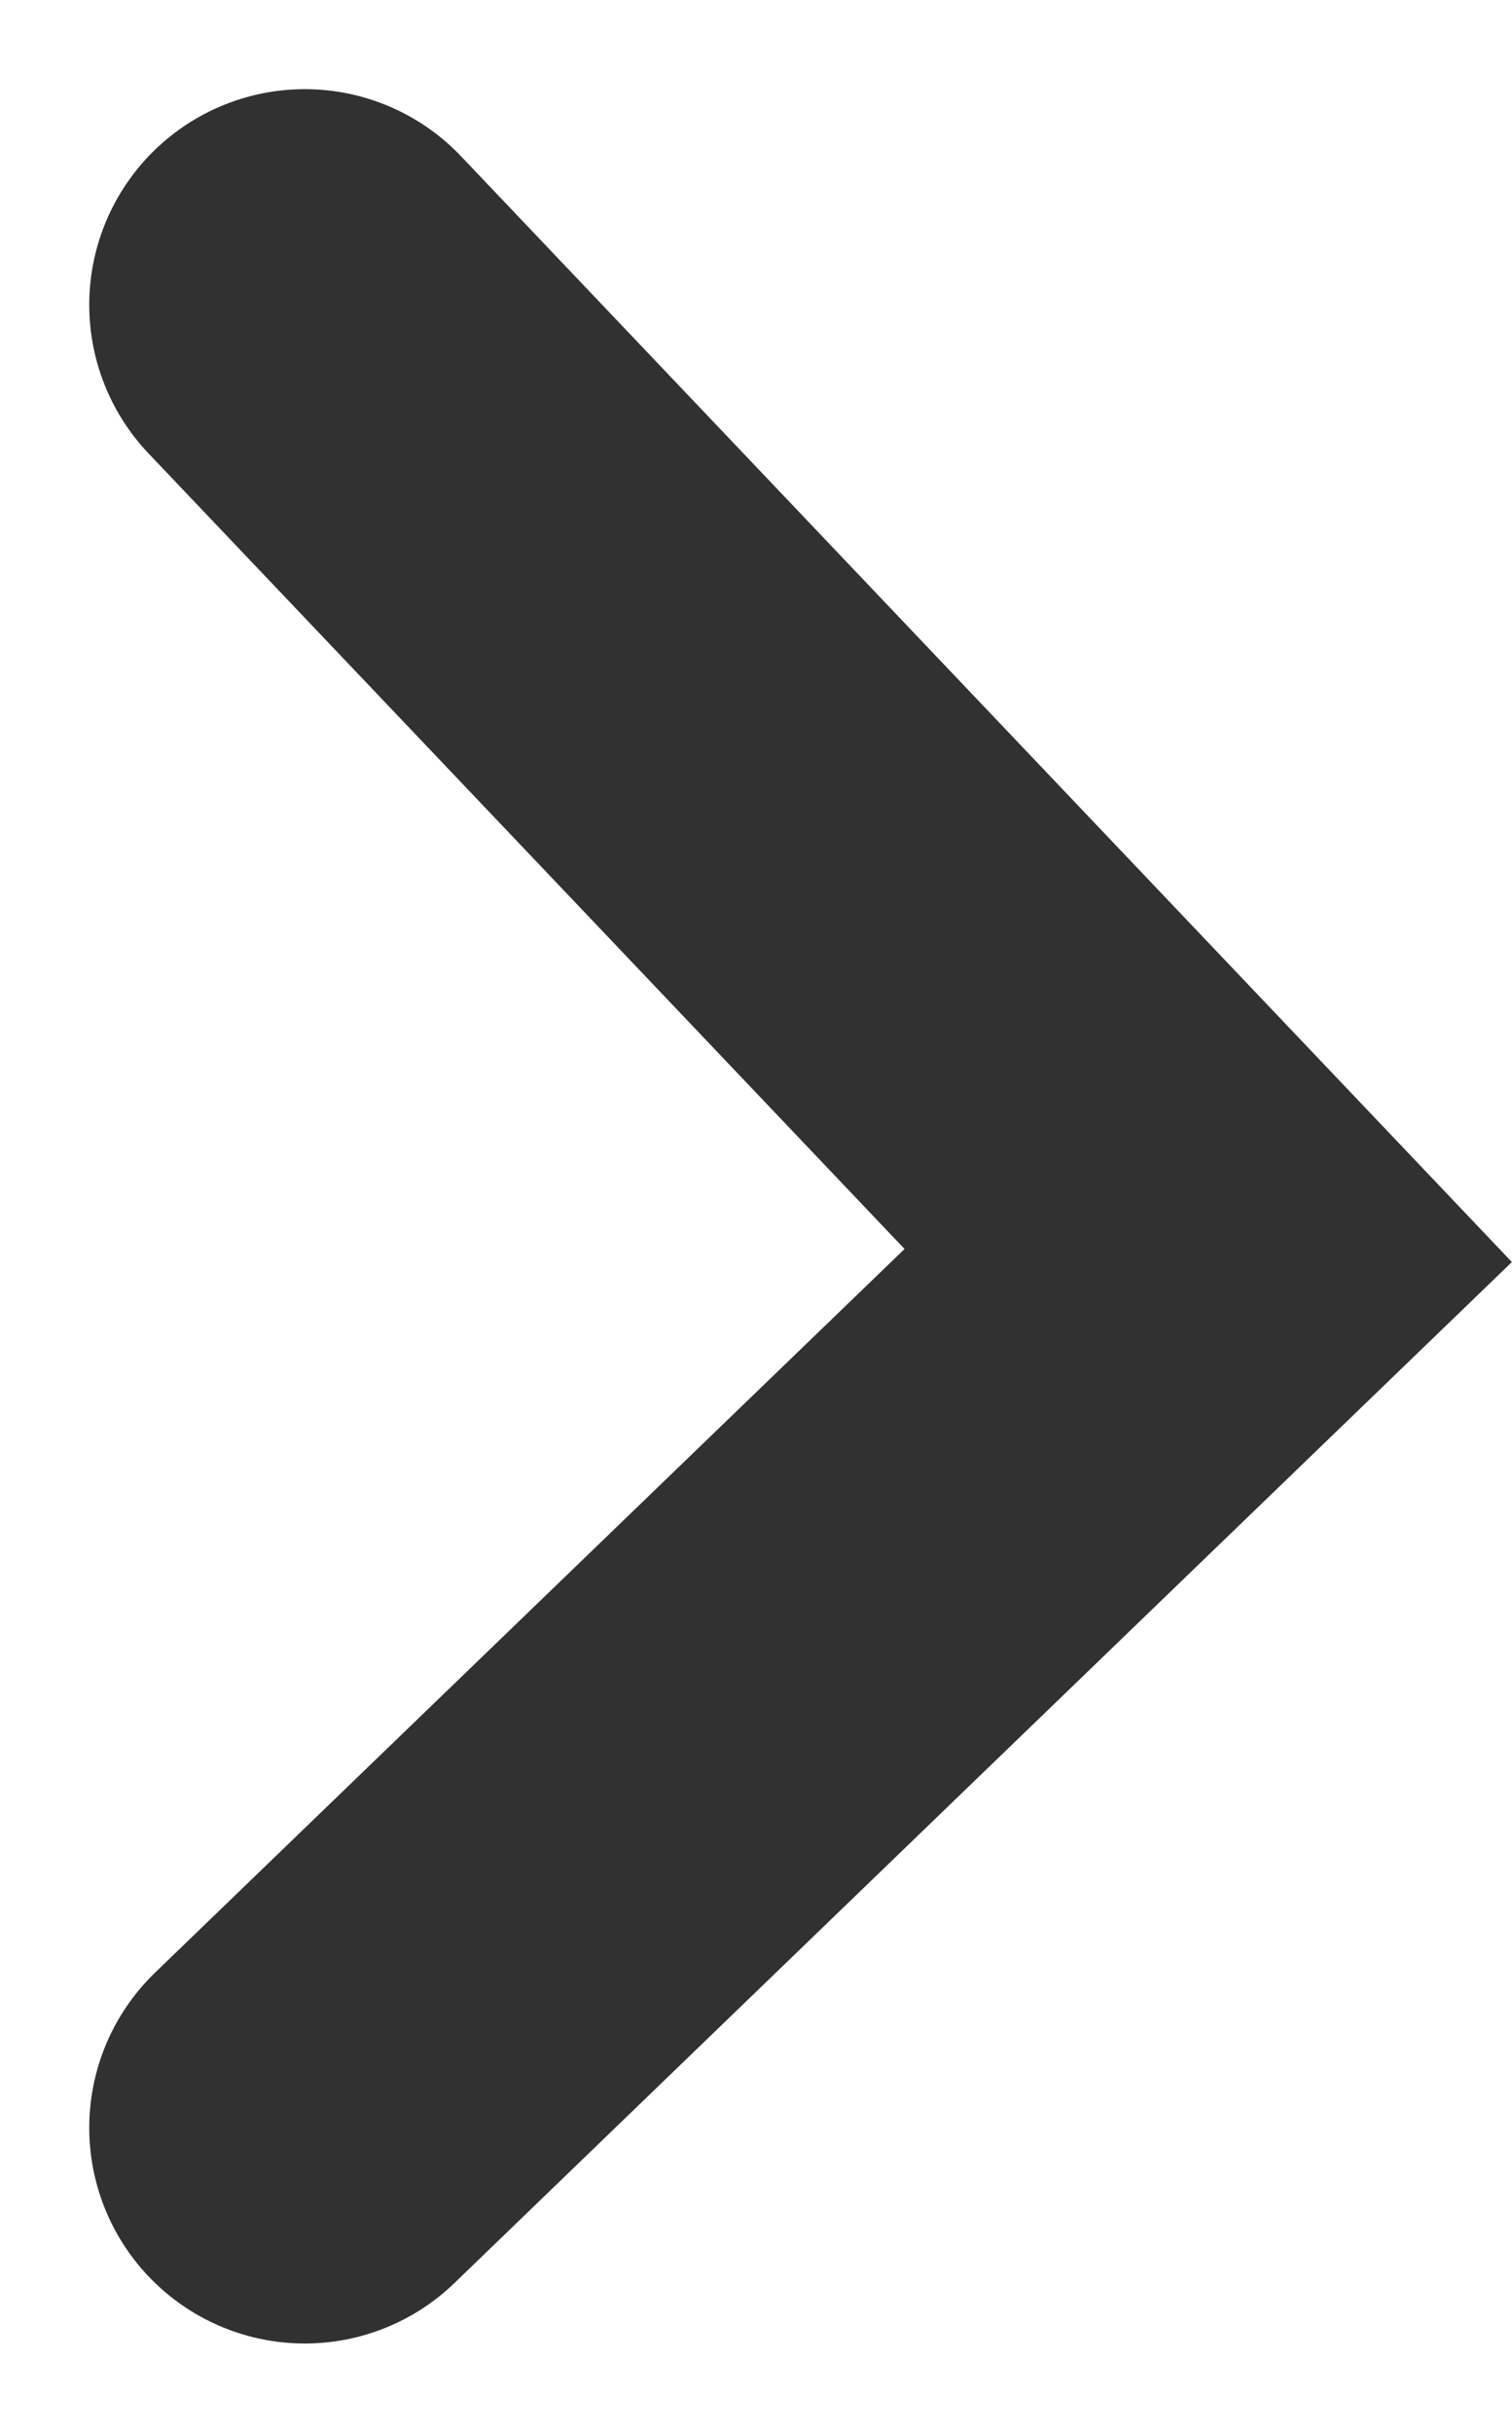 <svg xmlns="http://www.w3.org/2000/svg" width="10.522" height="16.918" viewBox="0 0 10.522 16.918">
  <g id="Component_1_53" data-name="Component 1 – 53" transform="translate(2.121 14.797) rotate(-90)">
    <path id="Path_12" data-name="Path 12" d="M171.346,848.277l6.287,6.611-6.287,6.066" transform="translate(860.954 -171.346) rotate(90)" fill="none" stroke="#313131" stroke-linecap="round" stroke-miterlimit="10" stroke-width="3"/>
  </g>
</svg>
